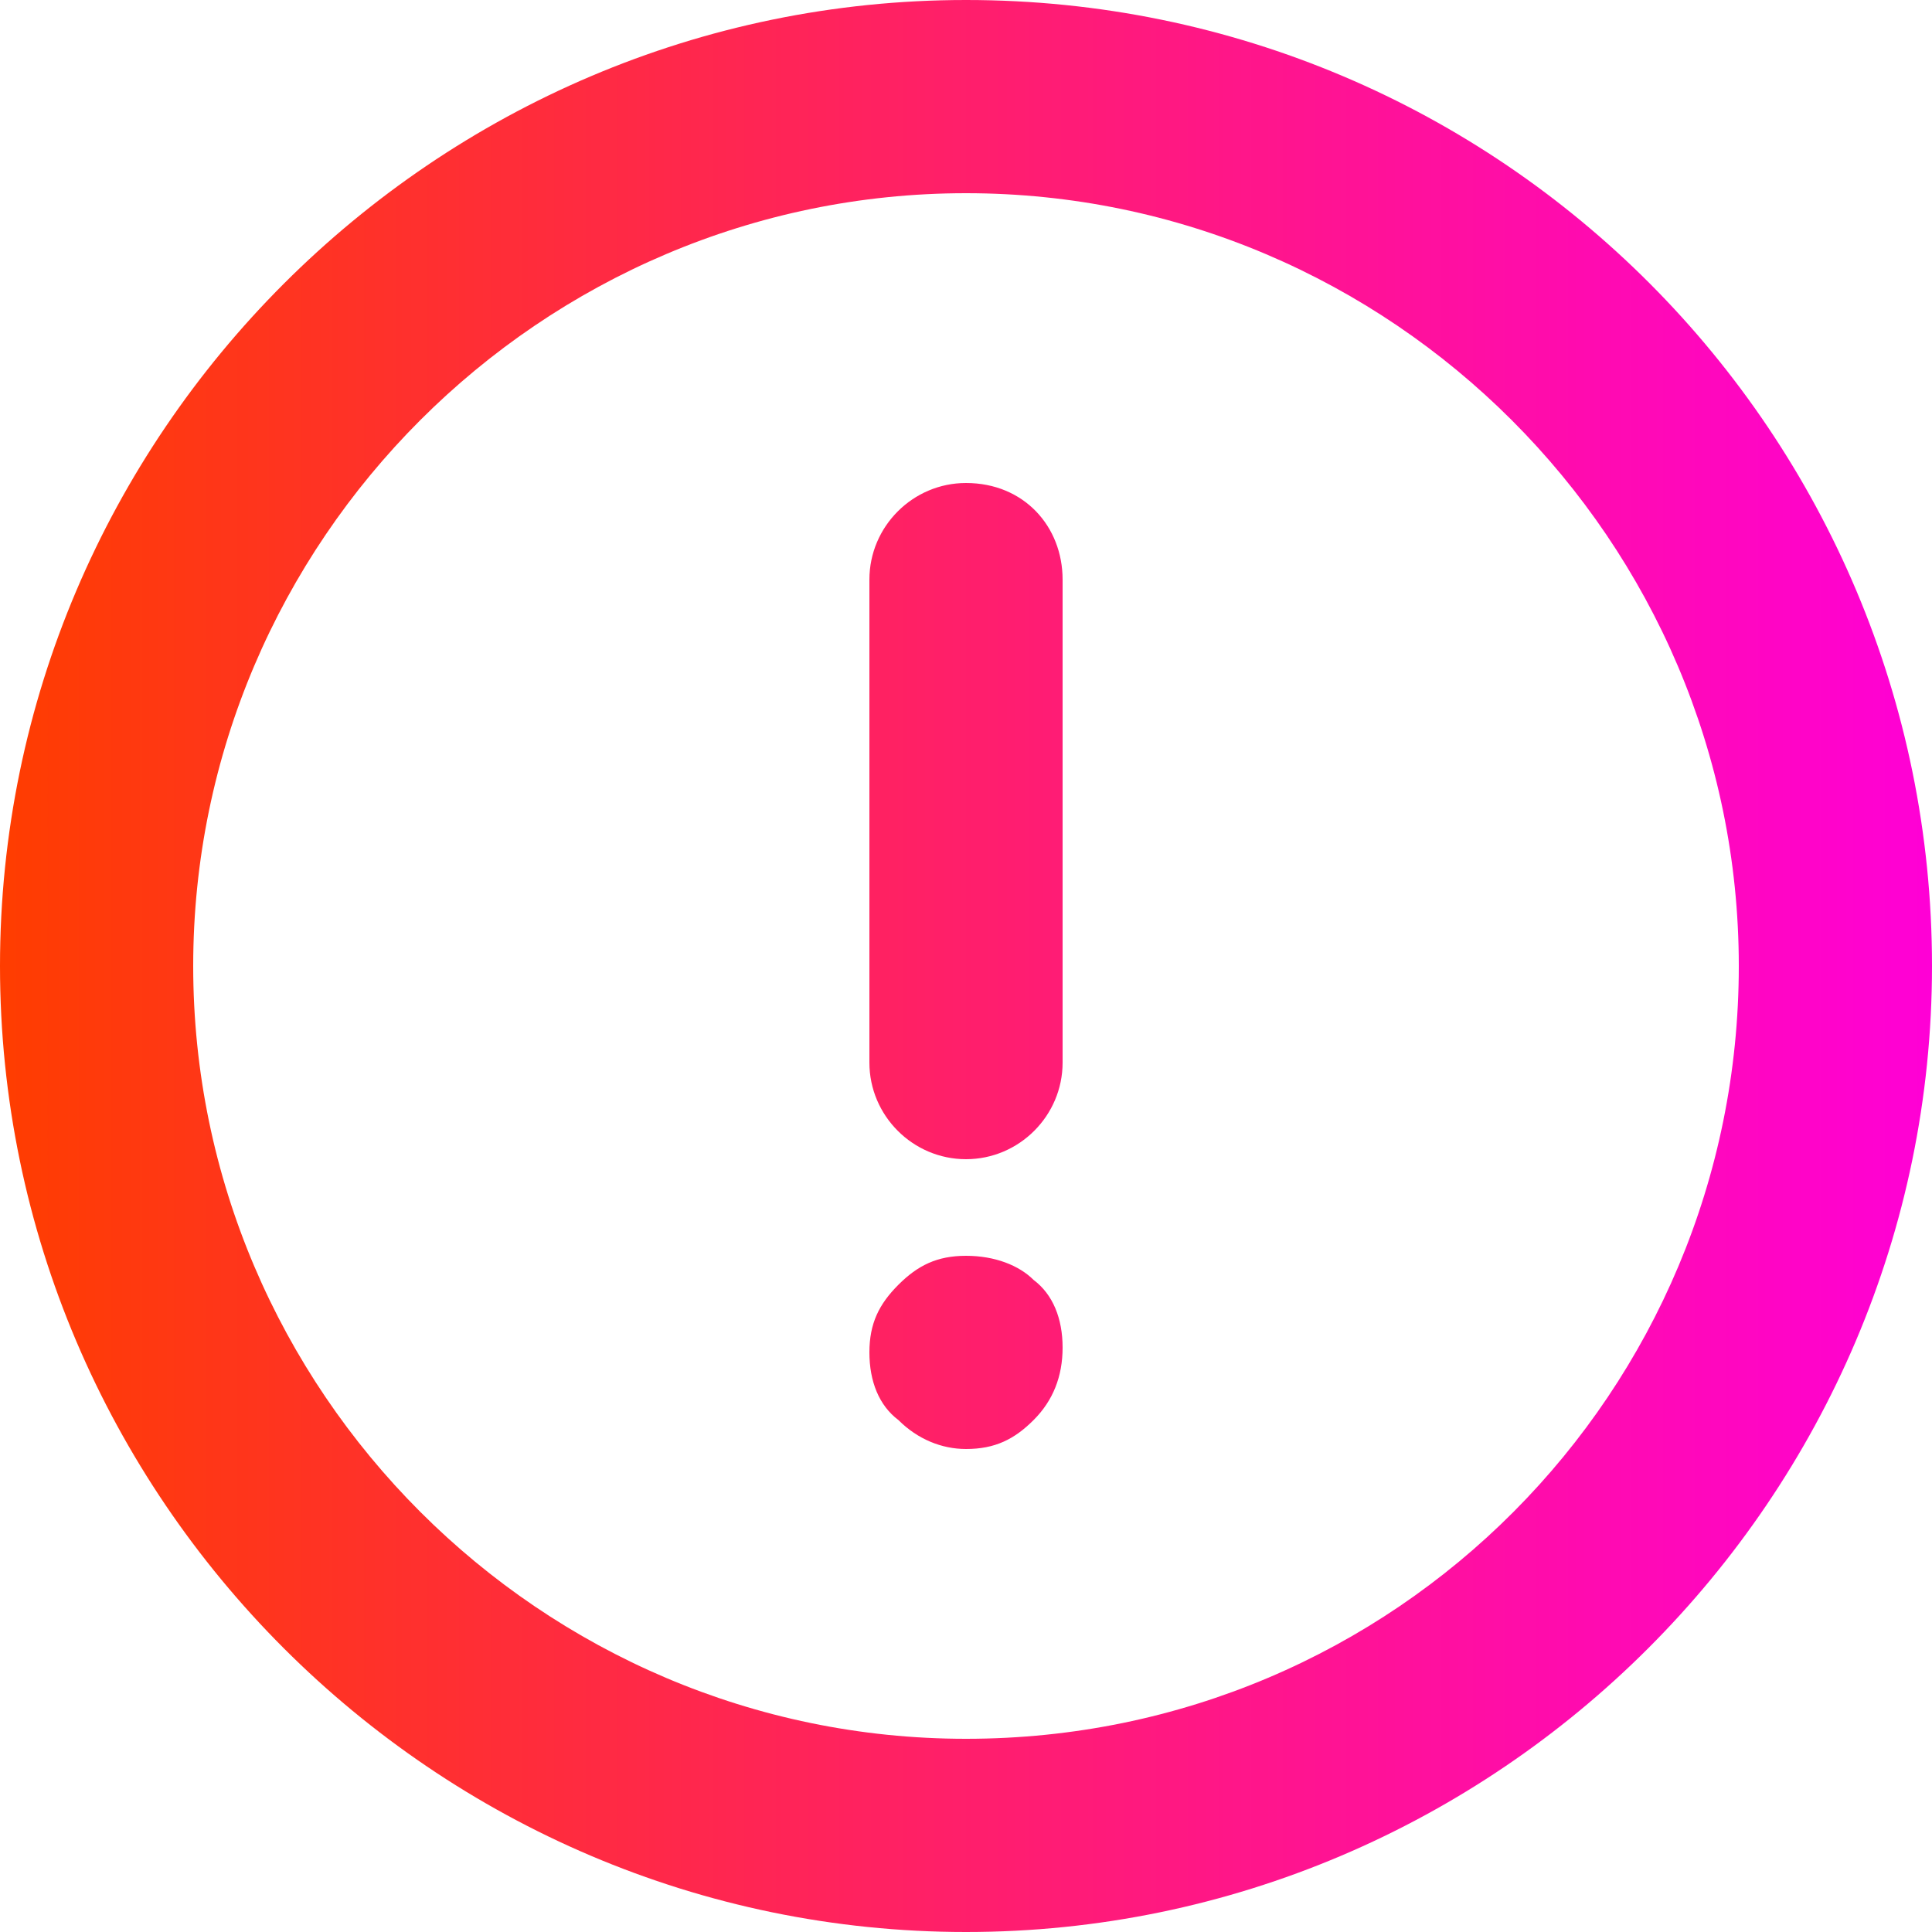 <svg width="28" height="28" viewBox="0 0 28 28" fill="none" xmlns="http://www.w3.org/2000/svg">
<path fill-rule="evenodd" clip-rule="evenodd" d="M0 14C0 6.3 6.3 0 14 0C21.77 0 28 6.3 28 14C28 21.7 21.7 28 14 28C6.3 28 0 21.7 0 14ZM2.8 14C2.8 20.16 7.84 25.2 14 25.2C20.23 25.2 25.2 20.16 25.2 14C25.2 7.84 20.16 2.8 14 2.8C7.84 2.8 2.8 7.84 2.8 14ZM12.6 8.4C12.6 7.63 13.23 7 14 7C14.84 7 15.4 7.63 15.4 8.4V15.4C15.4 16.17 14.77 16.8 14 16.8C13.23 16.8 12.6 16.17 12.6 15.4V8.4ZM13.02 18.62C13.3 18.34 13.58 18.2 14 18.2C14.42 18.2 14.77 18.34 14.98 18.55C15.26 18.76 15.4 19.11 15.4 19.53C15.4 19.95 15.26 20.3 14.98 20.58C14.7 20.86 14.42 21 14 21C13.65 21 13.3 20.86 13.02 20.58C12.74 20.37 12.6 20.02 12.6 19.6C12.6 19.18 12.74 18.9 13.02 18.62Z" fill="url(#paint0_linear_217_48205)"/>
<defs>
<linearGradient id="paint0_linear_217_48205" x1="0" y1="14" x2="28" y2="14" gradientUnits="userSpaceOnUse">
<stop stop-color="#FF3D00"/>
<stop offset="1" stop-color="#FF00D6"/>
<stop offset="1" stop-color="#CC00FF"/>
</linearGradient>
</defs>
</svg>
